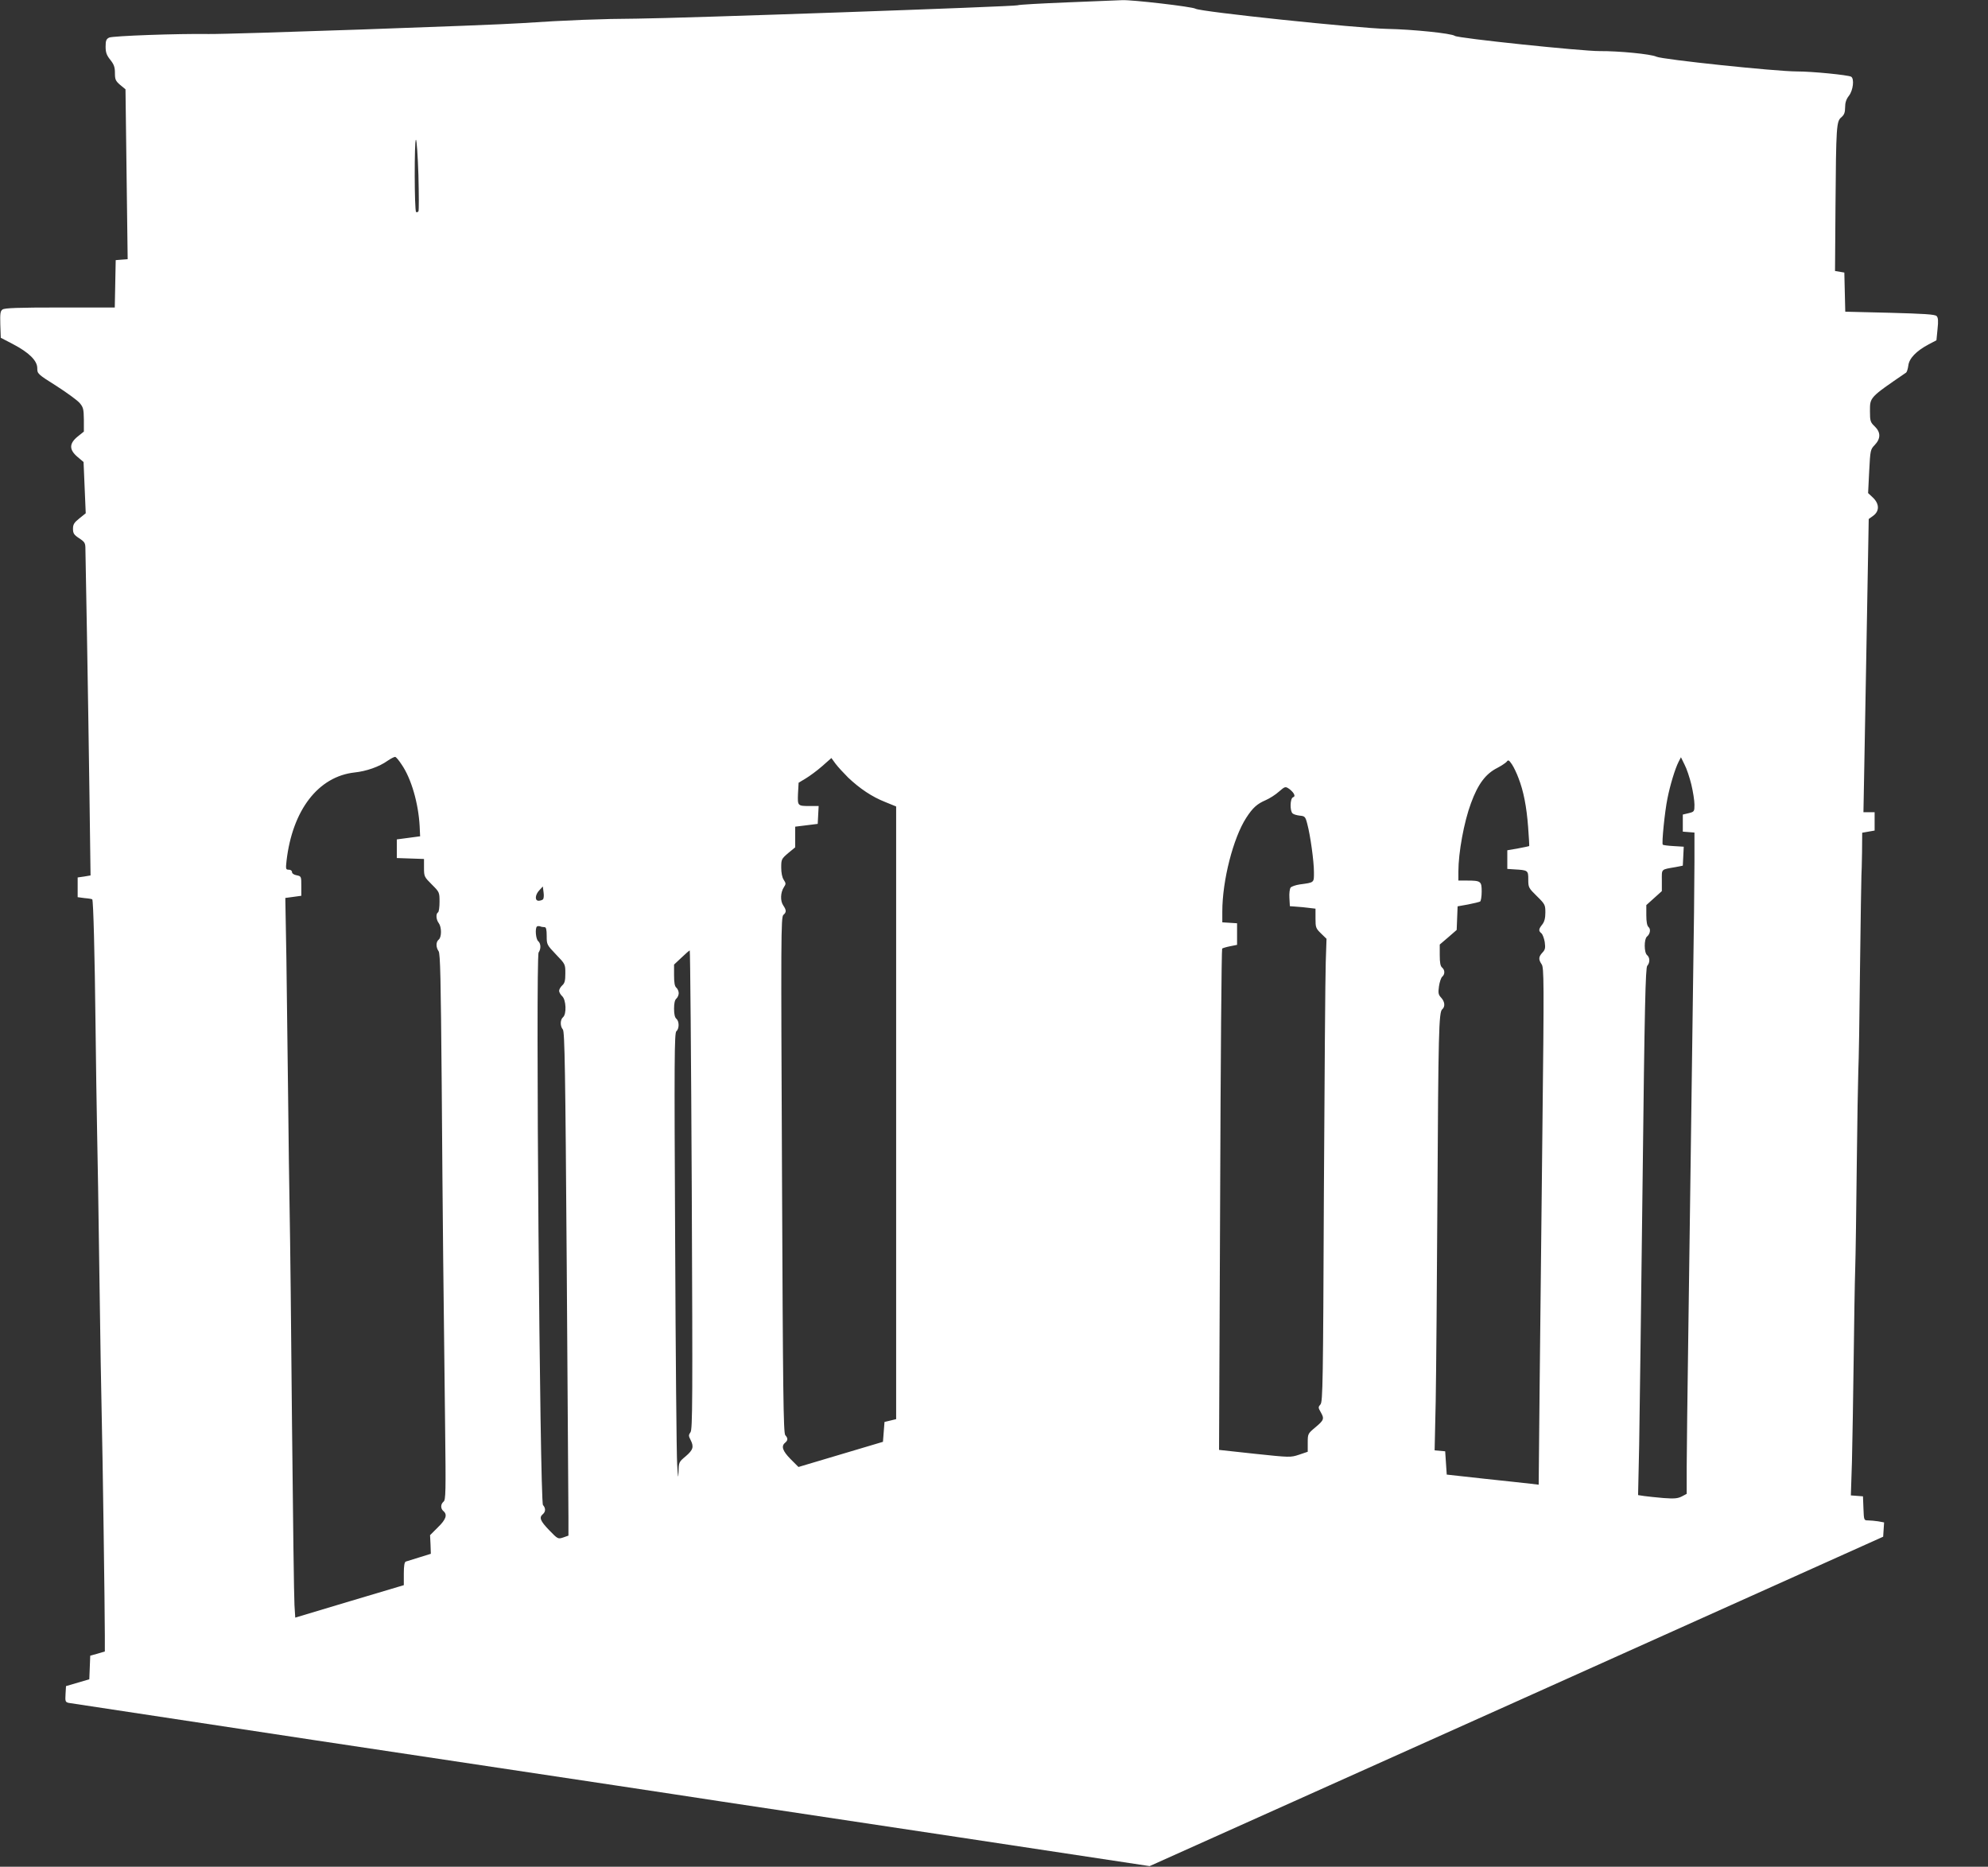 <?xml version="1.0" standalone="no"?>
<!DOCTYPE svg PUBLIC "-//W3C//DTD SVG 20010904//EN"
 "http://www.w3.org/TR/2001/REC-SVG-20010904/DTD/svg10.dtd">
<svg version="1.0" xmlns="http://www.w3.org/2000/svg"
 width="1280pt" height="1202pt" viewBox="0 0 1280 1202"
 preserveAspectRatio="xMidYMid meet">
<rect x="0" y="0" width="1280" height="1202" fill="#333333" stroke="none"/>
<g transform="translate(0,1202) scale(0.1,-0.1)"
fill="#ffffff" stroke="none">
<path d="M6879 12005 c-174 -7 -321 -15 -327 -19 -14 -8 -2180 -84 -2452 -86
-218 -1 -460 -10 -740 -29 -208 -14 -1876 -72 -2015 -70 -202 3 -619 -12 -642
-23 -19 -9 -23 -20 -23 -58 0 -37 6 -55 30 -85 24 -30 30 -48 30 -85 0 -42 4
-51 34 -77 l34 -28 7 -547 7 -547 -39 -3 -38 -3 -3 -152 -3 -153 -352 0 c-270
0 -357 -3 -371 -13 -14 -10 -16 -26 -14 -97 l3 -85 77 -40 c105 -55 158 -107
158 -156 0 -35 2 -38 123 -114 67 -43 134 -92 149 -109 24 -28 27 -39 28 -108
l0 -77 -40 -32 c-55 -45 -56 -84 -1 -131 l39 -33 7 -165 7 -165 -41 -33 c-34
-27 -41 -39 -41 -67 0 -29 6 -39 40 -61 37 -25 40 -30 40 -73 0 -25 5 -273 10
-551 5 -278 12 -739 16 -1026 l7 -521 -41 -7 -42 -6 0 -64 0 -63 45 -6 c26 -2
48 -6 49 -8 7 -7 16 -355 21 -804 3 -242 7 -548 10 -680 3 -132 10 -553 15
-935 5 -382 12 -792 15 -910 6 -244 20 -1251 20 -1410 l0 -104 -47 -14 -47
-13 -3 -76 -3 -76 -75 -22 -75 -22 -3 -51 c-3 -47 -1 -52 20 -57 13 -2 725
-110 1583 -240 858 -129 1738 -261 1955 -294 217 -33 517 -78 665 -101 149
-22 830 -125 1514 -228 l1243 -188 2362 1060 2361 1061 3 46 3 46 -38 7 c-21
3 -50 6 -65 6 -27 0 -27 1 -30 78 l-3 77 -39 3 -39 3 7 217 c3 119 8 413 11
652 3 239 7 505 10 590 3 85 7 385 10 665 3 281 8 555 10 610 3 55 8 355 11
667 4 312 8 578 9 590 1 13 3 80 4 150 l1 126 40 7 40 7 0 59 0 59 -36 0 -36
0 6 323 c3 177 8 450 11 607 3 157 8 436 11 622 l6 336 29 21 c41 30 40 77 -2
117 l-31 29 7 140 c7 137 8 141 36 170 39 41 39 82 -1 120 -27 26 -30 34 -30
96 0 92 -5 87 233 250 5 4 11 24 14 45 5 46 51 94 130 136 l51 27 7 71 c6 55
4 75 -6 85 -11 11 -83 15 -301 21 l-287 7 -3 126 -3 126 -30 5 -30 5 3 415 c4
520 6 549 38 575 18 16 24 30 24 64 0 30 7 52 25 75 27 35 35 109 14 122 -19
11 -249 34 -350 34 -135 0 -867 77 -904 95 -35 17 -244 37 -365 36 -110 -1
-916 83 -933 98 -20 16 -271 42 -437 45 -188 4 -1202 110 -1233 130 -21 13
-408 58 -472 55 -16 -1 -172 -7 -346 -14z m-4185 -1111 c3 -124 4 -230 0 -235
-3 -5 -10 -7 -15 -4 -11 8 -12 465 -1 465 5 0 12 -102 16 -226z m-108 -3797
c62 -90 108 -249 116 -397 l3 -65 -75 -10 -75 -10 0 -60 0 -60 88 -3 87 -3 0
-57 c0 -56 2 -59 50 -107 49 -49 50 -50 50 -112 0 -34 -4 -65 -10 -68 -15 -9
-12 -47 5 -69 19 -26 19 -90 0 -106 -19 -15 -19 -49 -1 -75 11 -16 14 -176 20
-855 6 -859 12 -1401 22 -2211 5 -415 4 -467 -10 -478 -20 -17 -20 -45 -1 -61
27 -23 17 -54 -36 -105 l-50 -50 3 -60 2 -60 -74 -23 c-41 -13 -81 -25 -87
-27 -9 -3 -13 -28 -13 -78 l0 -74 -349 -104 -350 -105 -5 80 c-3 45 -10 574
-16 1176 -5 602 -12 1212 -15 1355 -3 143 -7 481 -10 750 -3 270 -8 666 -11
881 l-7 392 52 7 51 7 0 63 c0 61 0 63 -30 69 -18 3 -30 12 -30 21 0 9 -9 15
-21 15 -19 0 -20 4 -14 58 38 326 204 542 438 568 76 8 159 37 212 75 22 15
45 27 50 25 6 -1 24 -23 41 -49z m2875 -84 c75 -71 154 -124 238 -157 l71 -29
0 -1973 0 -1972 -37 -9 -38 -9 -5 -64 -5 -64 -272 -81 -272 -81 -51 51 c-51
52 -62 83 -35 105 19 16 19 29 1 49 -12 14 -15 271 -21 1676 -7 1532 -7 1661
9 1674 20 17 20 30 -1 61 -20 29 -18 83 4 117 14 21 14 25 -1 48 -10 15 -16
45 -16 79 0 53 2 56 45 93 l45 37 0 67 0 66 73 9 72 9 3 58 3 57 -55 0 c-81 0
-81 0 -78 80 l4 70 45 27 c25 15 73 50 106 79 l60 53 27 -37 c15 -20 52 -60
81 -89z m5429 -45 c11 -46 20 -104 20 -129 0 -44 -1 -46 -37 -55 l-38 -9 0
-55 0 -55 38 -3 37 -3 0 -187 c0 -103 -4 -488 -10 -857 -5 -368 -12 -868 -15
-1110 -3 -242 -10 -737 -15 -1100 -5 -363 -10 -738 -10 -832 l0 -172 -32 -17
c-26 -13 -48 -15 -117 -10 -47 4 -103 10 -125 13 l-39 6 7 321 c3 177 13 940
22 1696 13 1144 19 1378 30 1391 18 20 18 53 -1 69 -20 16 -20 103 -1 119 21
17 26 49 10 62 -9 8 -14 33 -14 76 l0 65 50 45 50 45 0 69 c0 76 -8 69 90 86
l45 9 3 61 3 61 -65 4 c-36 2 -67 6 -70 9 -8 7 13 215 30 297 17 86 49 192 72
237 l15 29 23 -47 c14 -26 33 -84 44 -129z m-1113 42 c33 -85 52 -184 62 -315
5 -66 8 -121 7 -123 -2 -1 -34 -8 -72 -15 l-69 -12 0 -60 0 -60 45 -3 c88 -5
90 -6 90 -65 0 -51 2 -55 55 -107 53 -52 55 -57 55 -106 0 -36 -6 -59 -20 -77
-24 -30 -25 -41 -5 -57 7 -6 17 -32 21 -56 5 -38 3 -49 -15 -68 -25 -27 -26
-44 -5 -75 15 -21 16 -105 5 -1065 -6 -572 -14 -1321 -18 -1663 l-6 -623 -51
6 c-28 3 -161 18 -296 32 l-245 27 -5 75 -5 75 -34 3 -34 3 7 317 c3 174 8
760 11 1302 6 1073 9 1203 31 1221 20 17 17 49 -7 75 -18 19 -20 30 -14 73 4
27 13 55 21 62 18 15 18 43 -1 59 -11 9 -15 32 -15 80 l0 68 55 47 54 47 3 76
3 76 67 12 c37 7 72 16 78 19 5 3 10 32 10 64 0 67 -5 71 -97 71 l-53 0 0 58
c0 122 36 319 81 440 45 123 94 189 169 227 25 13 52 31 60 39 11 15 15 13 35
-16 12 -18 31 -58 42 -88z m-1447 -100 c7 -13 6 -20 -5 -24 -19 -7 -21 -89 -2
-104 6 -6 28 -12 46 -14 32 -3 36 -6 48 -53 20 -74 43 -241 43 -311 0 -69 4
-66 -92 -79 -26 -4 -52 -13 -58 -20 -6 -7 -10 -37 -8 -67 l3 -53 40 -3 c22 -1
59 -5 83 -8 l42 -5 0 -63 c0 -58 2 -64 36 -97 l35 -34 -5 -150 c-3 -82 -8
-753 -12 -1490 -5 -1217 -7 -1342 -22 -1358 -15 -17 -15 -21 1 -49 25 -43 22
-52 -33 -98 -49 -41 -50 -42 -50 -100 l0 -58 -56 -19 c-55 -18 -58 -18 -285 6
l-230 25 7 1611 c3 885 9 1613 13 1617 3 3 26 10 51 15 l45 9 0 69 0 70 -47 3
-48 3 0 70 c0 199 70 473 154 603 42 65 70 90 126 114 25 11 63 35 85 55 37
32 41 34 63 19 12 -8 27 -23 32 -32z m-4835 -682 c-5 -4 -18 -8 -27 -8 -26 0
-23 39 5 68 l22 24 5 -39 c3 -21 1 -41 -5 -45z m11 -178 c10 0 14 -14 14 -57
0 -55 1 -57 60 -119 60 -62 60 -63 60 -122 0 -46 -4 -63 -20 -77 -11 -10 -20
-26 -20 -35 0 -9 9 -25 20 -35 25 -23 29 -115 5 -135 -19 -16 -19 -58 -1 -79
12 -13 16 -262 25 -1521 6 -828 11 -1558 11 -1622 l0 -116 -34 -12 c-33 -11
-35 -10 -90 47 -58 60 -66 82 -41 103 19 16 19 39 1 59 -20 22 -48 3531 -28
3558 16 23 15 58 -3 73 -15 13 -21 81 -8 94 4 3 13 4 21 1 7 -3 20 -5 28 -5z
m948 -1690 c6 -1359 5 -1543 -8 -1562 -13 -18 -13 -24 0 -49 23 -45 17 -65
-31 -106 -44 -37 -45 -38 -46 -103 -2 -47 -4 -34 -9 50 -4 63 -10 714 -13
1447 -6 1163 -5 1333 8 1343 19 16 19 64 0 80 -10 8 -15 30 -15 65 0 35 5 57
15 65 8 7 15 23 15 35 0 12 -7 28 -15 35 -11 9 -15 32 -15 81 l0 68 48 45 c26
25 50 46 53 46 3 0 9 -693 13 -1540z"/>
</g>
</svg>
